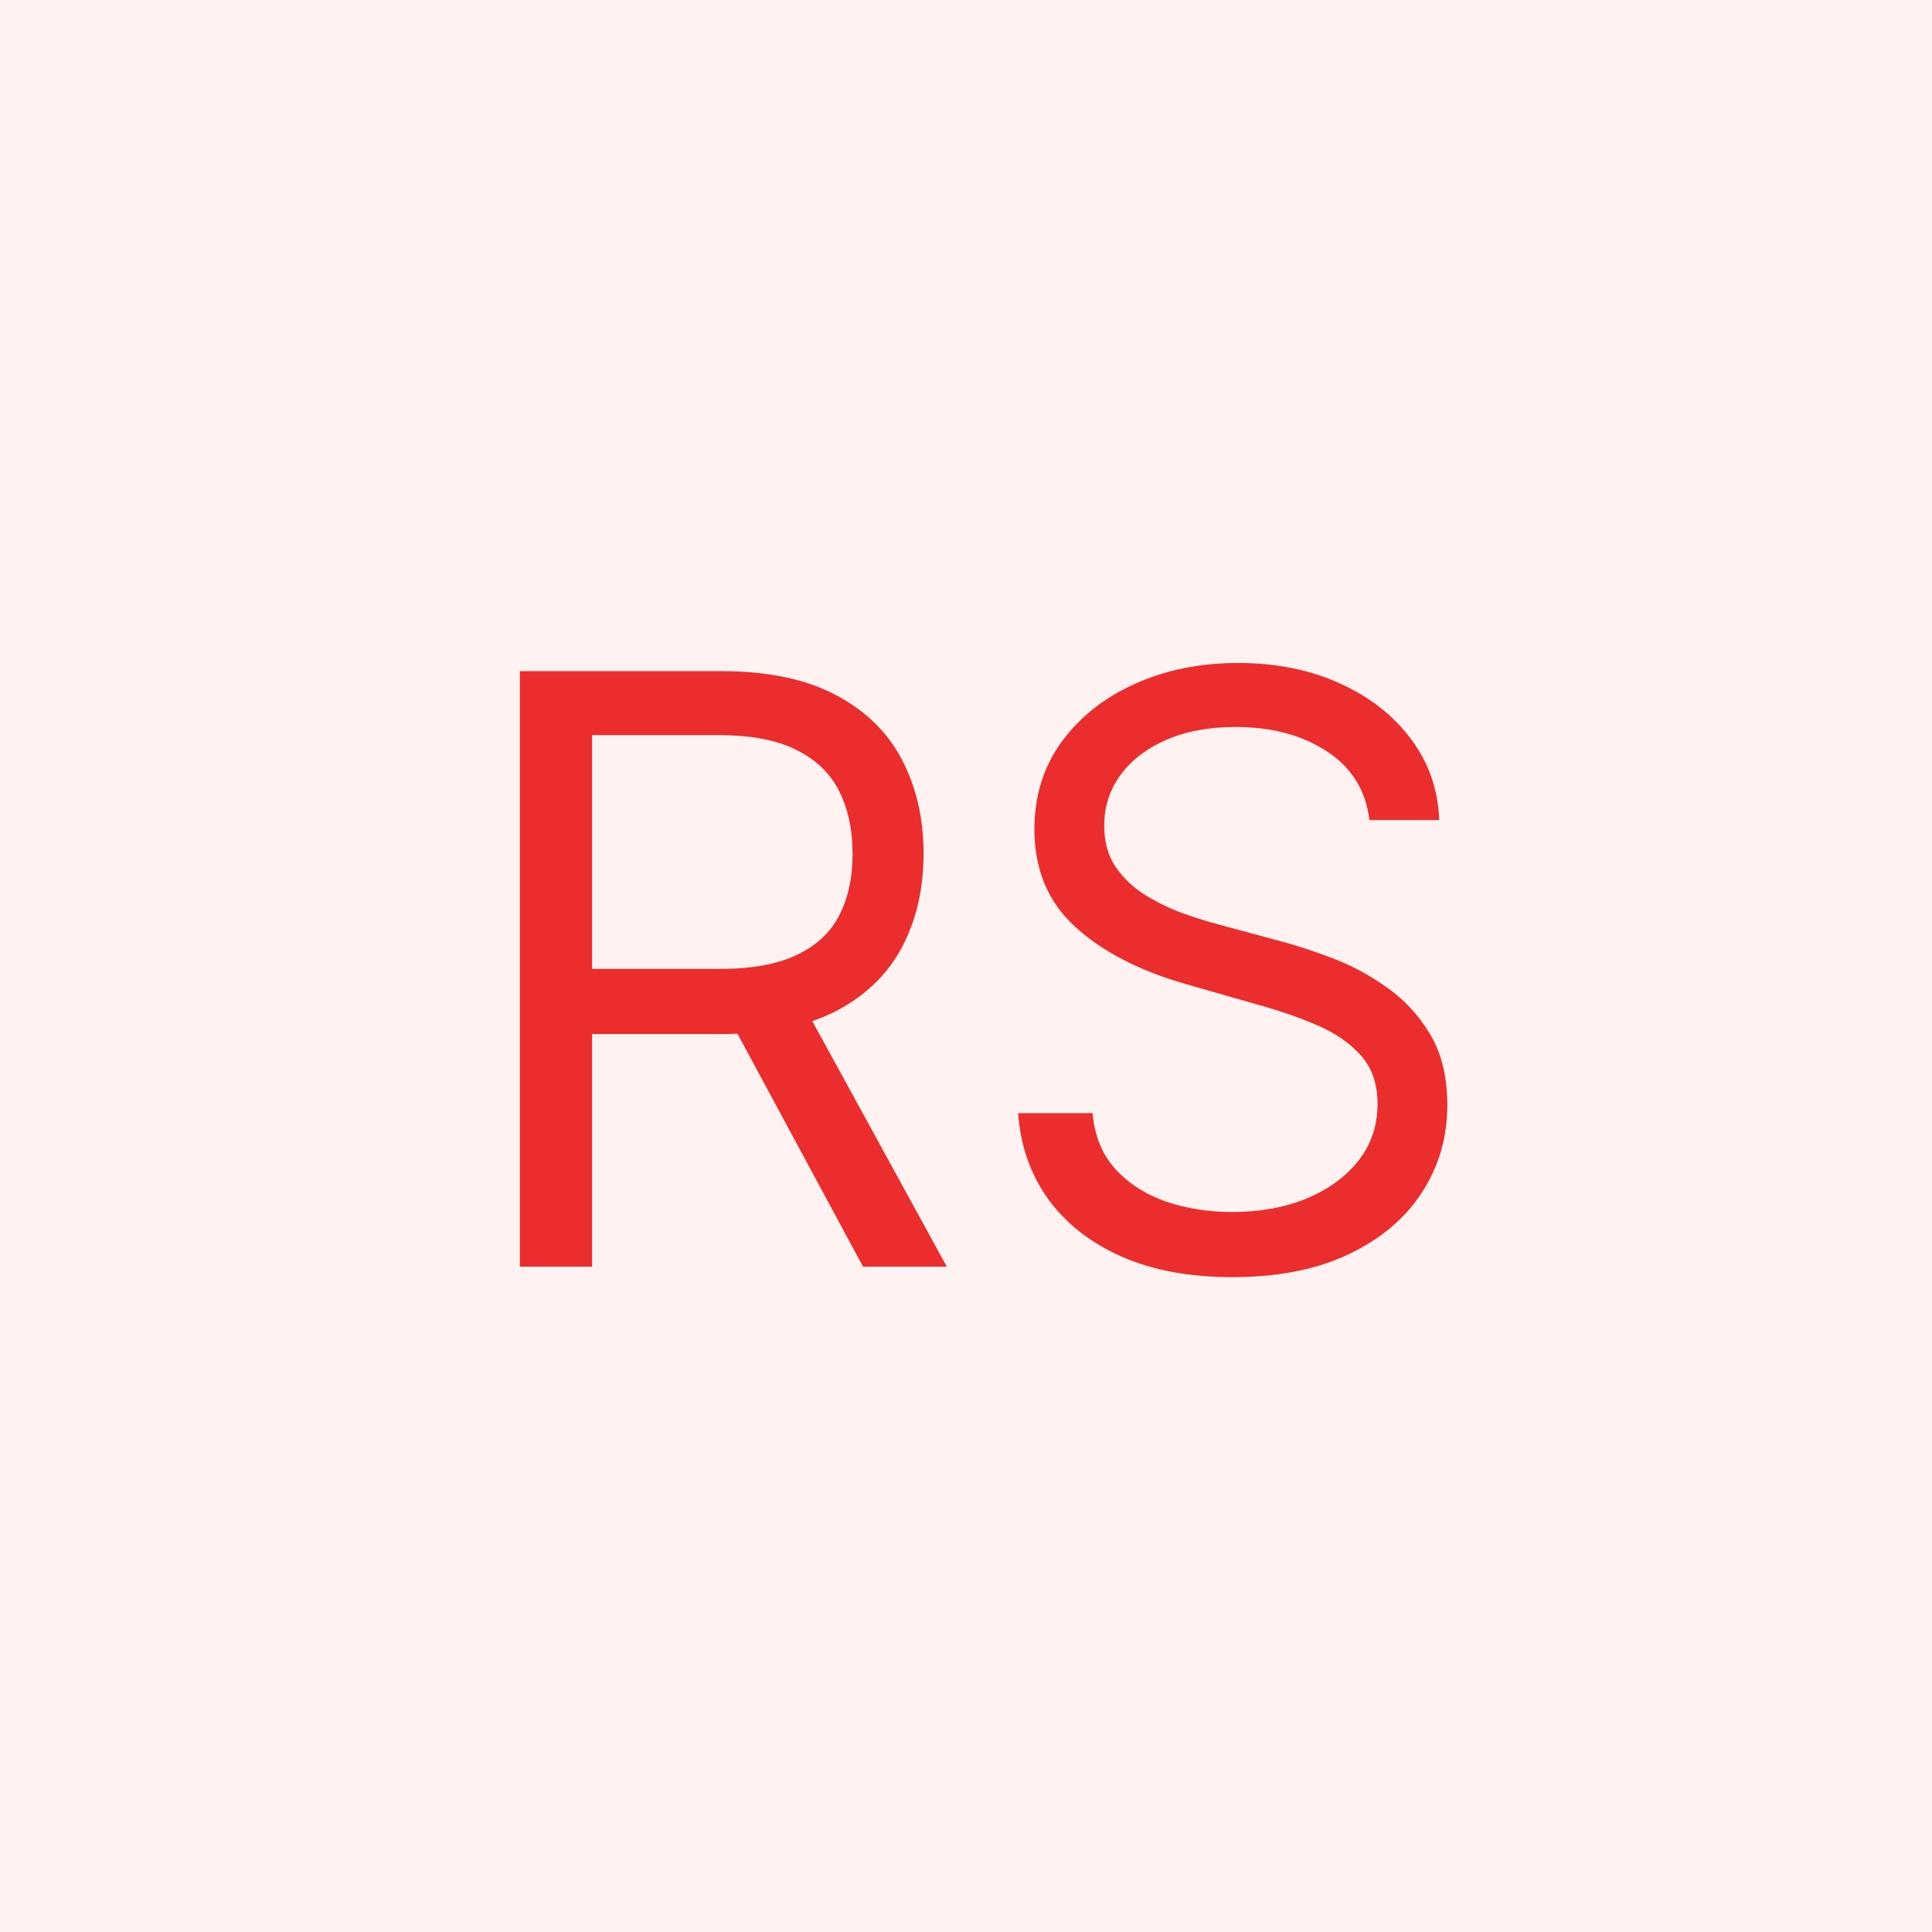 <svg width="151" height="151" viewBox="0 0 151 151" fill="none" xmlns="http://www.w3.org/2000/svg">
<rect width="151" height="151" fill="#FFF2F0"/>
<path d="M40.636 99V52.455H56.364C60 52.455 62.985 53.076 65.318 54.318C67.651 55.545 69.379 57.235 70.5 59.386C71.621 61.538 72.182 63.985 72.182 66.727C72.182 69.47 71.621 71.901 70.5 74.023C69.379 76.144 67.659 77.811 65.341 79.023C63.023 80.22 60.061 80.818 56.455 80.818H43.727V75.727H56.273C58.758 75.727 60.758 75.364 62.273 74.636C63.803 73.909 64.909 72.879 65.591 71.546C66.288 70.197 66.636 68.591 66.636 66.727C66.636 64.864 66.288 63.235 65.591 61.841C64.894 60.447 63.78 59.371 62.25 58.614C60.72 57.841 58.697 57.455 56.182 57.455H46.273V99H40.636ZM62.545 78.091L74 99H67.454L56.182 78.091H62.545ZM107.028 64.091C106.756 61.788 105.65 60 103.71 58.727C101.771 57.455 99.392 56.818 96.574 56.818C94.513 56.818 92.71 57.151 91.165 57.818C89.635 58.485 88.438 59.401 87.574 60.568C86.725 61.735 86.301 63.061 86.301 64.546C86.301 65.788 86.597 66.856 87.188 67.75C87.794 68.629 88.566 69.364 89.506 69.954C90.445 70.53 91.43 71.008 92.46 71.386C93.49 71.75 94.438 72.046 95.301 72.273L100.028 73.546C101.241 73.864 102.589 74.303 104.074 74.864C105.574 75.424 107.006 76.189 108.369 77.159C109.748 78.114 110.884 79.341 111.778 80.841C112.672 82.341 113.119 84.182 113.119 86.364C113.119 88.879 112.46 91.151 111.142 93.182C109.839 95.212 107.93 96.826 105.415 98.023C102.915 99.22 99.877 99.818 96.301 99.818C92.968 99.818 90.081 99.28 87.642 98.204C85.218 97.129 83.309 95.629 81.915 93.704C80.536 91.78 79.756 89.546 79.574 87H85.392C85.544 88.758 86.135 90.212 87.165 91.364C88.21 92.5 89.528 93.349 91.119 93.909C92.725 94.454 94.453 94.727 96.301 94.727C98.453 94.727 100.384 94.379 102.097 93.682C103.809 92.97 105.165 91.985 106.165 90.727C107.165 89.454 107.665 87.97 107.665 86.273C107.665 84.727 107.233 83.47 106.369 82.5C105.506 81.53 104.369 80.742 102.96 80.136C101.551 79.53 100.028 79 98.392 78.546L92.665 76.909C89.028 75.864 86.15 74.371 84.028 72.432C81.907 70.492 80.847 67.954 80.847 64.818C80.847 62.212 81.551 59.939 82.96 58C84.385 56.045 86.294 54.53 88.688 53.455C91.097 52.364 93.786 51.818 96.756 51.818C99.756 51.818 102.422 52.356 104.756 53.432C107.089 54.492 108.938 55.947 110.301 57.795C111.68 59.644 112.407 61.742 112.483 64.091H107.028Z" fill="#EC2D2D"/>
</svg>

